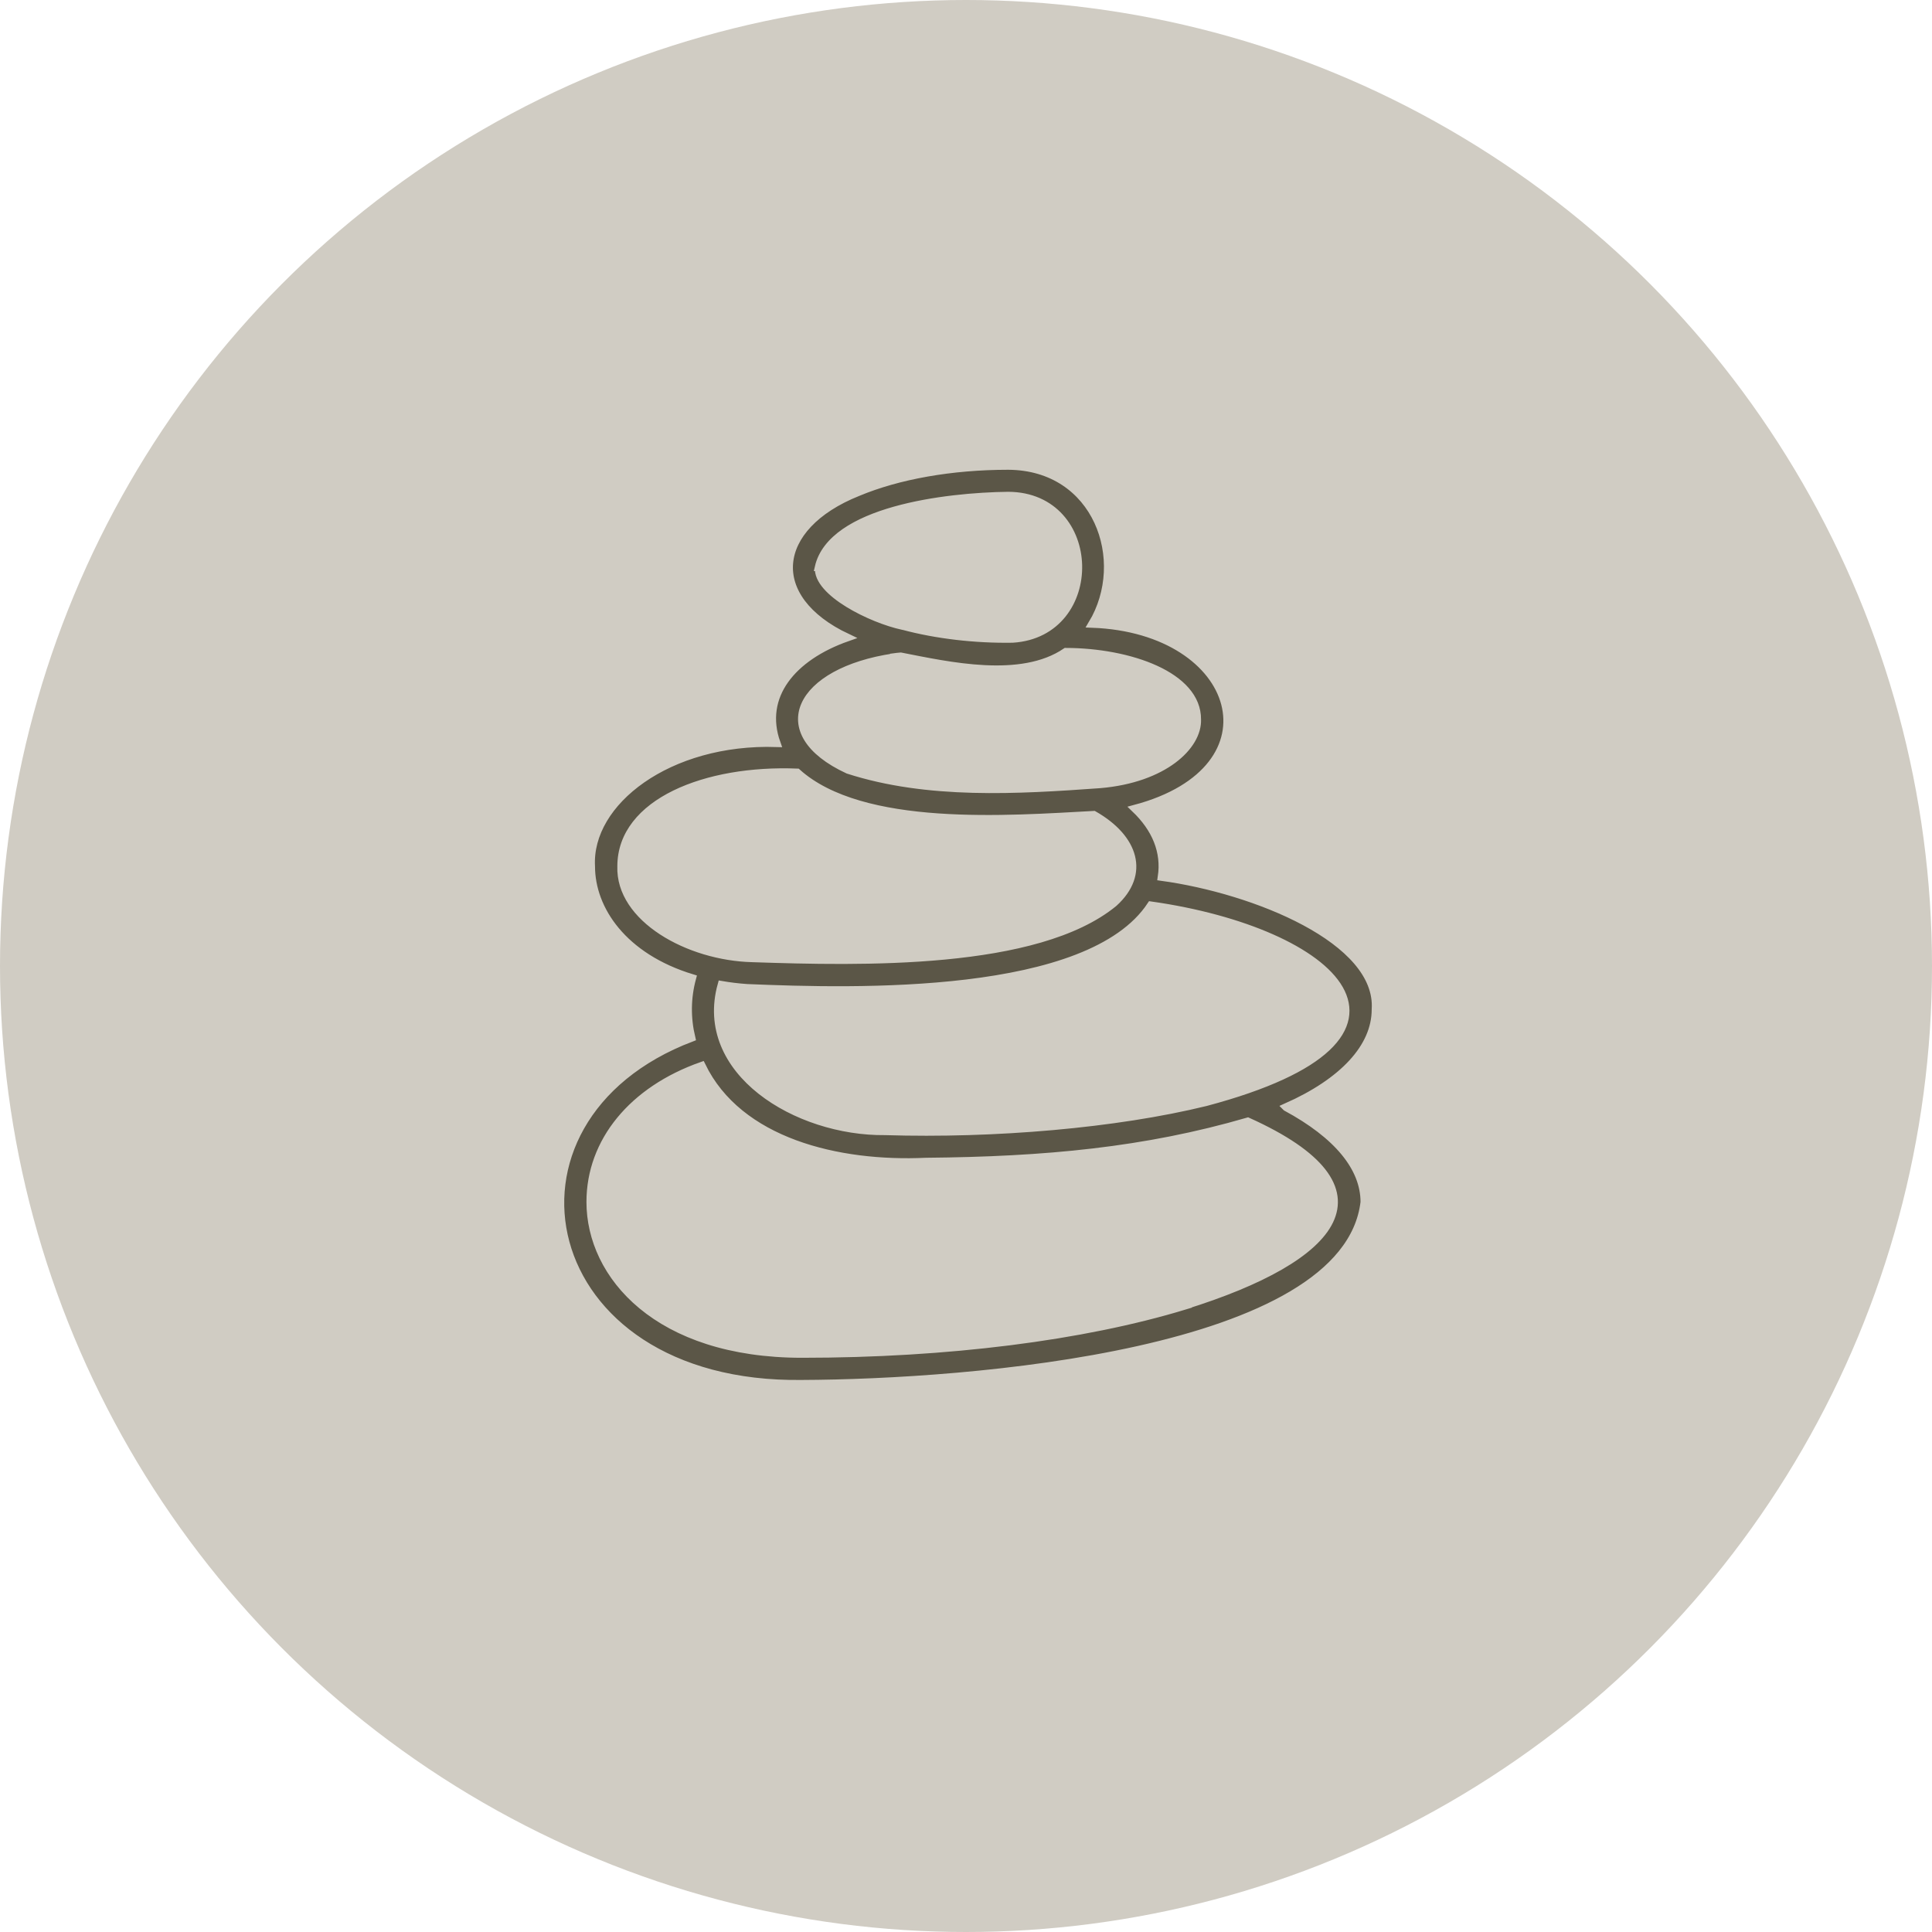 <?xml version="1.0" encoding="UTF-8"?>
<svg xmlns="http://www.w3.org/2000/svg" id="Layer_2" width="126.34" height="126.34" viewBox="0 0 126.34 126.34">
  <defs>
    <style>
      .cls-1 {
        fill: #d0ccc3;
      }

      .cls-2 {
        fill: #5b5647;
        stroke: #d0ccc3;
        stroke-miterlimit: 10;
        stroke-width: .5px;
      }
    </style>
  </defs>
  <g id="Layer_1-2" data-name="Layer_1">
    <circle class="cls-1" cx="63.17" cy="63.17" r="63.17"></circle>
    <path class="cls-2" d="M84.1,72.4c3.73-1.65,5.85-3.92,5.85-6.39.3-4.55-7.93-7.83-13.99-8.66.25-1.66-.38-3.17-1.74-4.47,9.7-2.58,6.92-11.72-2.8-12.08,2.49-4.14.34-10.3-5.49-10.33-3.7,0-7.19.62-9.84,1.73-5.6,2.24-6.11,6.93-.68,9.49-3.61,1.27-5.72,3.83-4.62,6.91-7.07-.23-12.36,3.84-12.13,8.05,0,2.82,2.09,5.94,6.61,7.31-.35,1.3-.36,2.61-.05,3.91-13.98,5.31-10.37,22.86,7.23,22.62,10.79-.04,35.6-1.93,36.77-11.88,0-2.26-1.76-4.39-5.11-6.2h0ZM53.53,37.1c.85-3.73,8.29-4.64,12.4-4.69,5.99.03,6.14,9,.29,9.37-2.45.04-5-.26-7.16-.84h-.02c-2.06-.44-5.65-2.21-5.5-3.84h0ZM58.45,42.97c.15-.02.3-.04.45-.05,3.13.61,7.87,1.69,10.8-.3,4.16.01,8.61,1.56,8.59,4.43.06,1.73-2.17,3.88-6.35,4.24h0c-5.43.39-11.27.74-16.48-.94-5.28-2.44-3.24-6.45,2.99-7.37h0ZM40.62,56.65c0-4.19,5.56-6.38,11.51-6.14,4.24,3.82,13.82,3.07,19.4,2.77,2.68,1.53,3.41,3.87,1.31,5.77-5.03,4.13-16.55,3.86-23.63,3.62-4.2-.1-8.71-2.63-8.59-6.02h0ZM48.84,64.6c7.15.3,22.39.7,26.42-5.4,11.99,1.7,19.69,8.6,3.59,12.88-5.87,1.44-13.84,2.12-20.97,1.9-5.79.06-12.28-3.92-10.7-9.58.53.09,1.08.16,1.67.2h0ZM77.48,85.39c-6.67,2.03-15.56,3.15-25.03,3.15s-13.85-5.15-13.85-9.94c0-3.96,2.77-7.32,7.29-8.91,2.42,4.99,8.92,6.54,14.67,6.27,7.79-.07,14.33-.68,21.04-2.63,9.74,4.39,5.89,8.93-4.13,12.05h0Z"></path>
  </g>
</svg>
